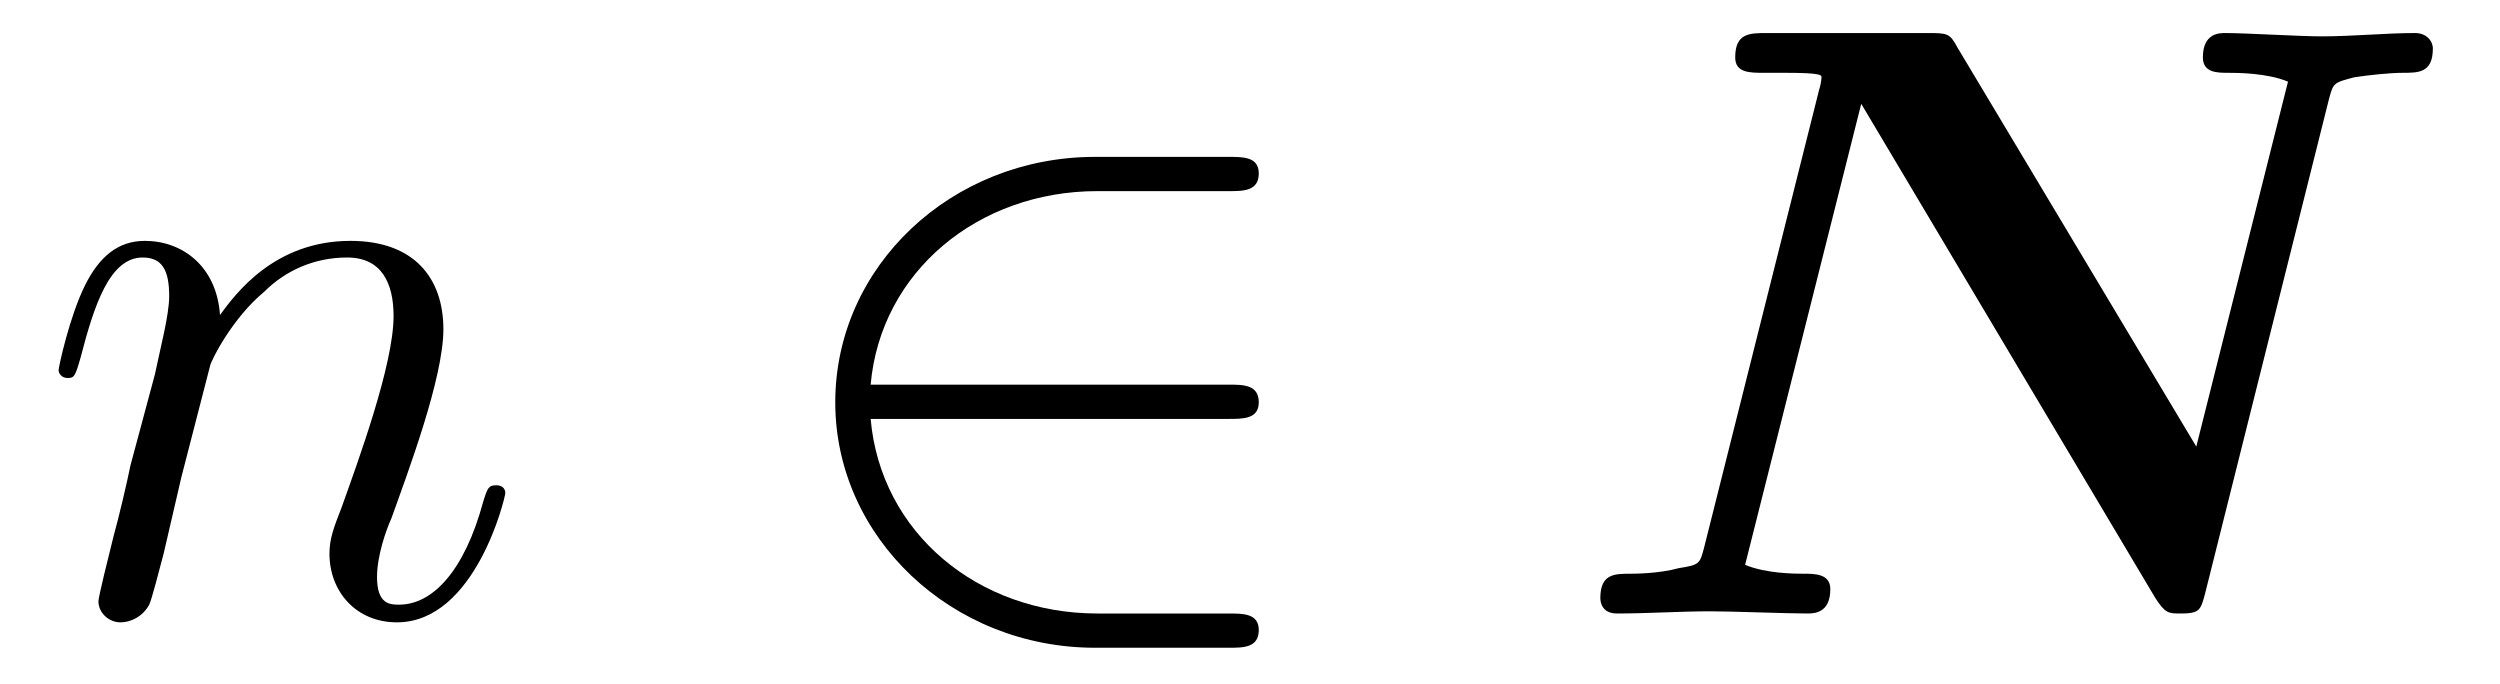<?xml version="1.0" encoding="UTF-8"?>
<svg xmlns="http://www.w3.org/2000/svg" xmlns:xlink="http://www.w3.org/1999/xlink" viewBox="0 0 35.33 9.67" version="1.2">
<defs>
<g>
<symbol overflow="visible" id="glyph0-0">
<path style="stroke:none;" d=""/>
</symbol>
<symbol overflow="visible" id="glyph0-1">
<path style="stroke:none;" d="M 2.469 -3.5 C 2.484 -3.578 2.781 -4.172 3.234 -4.547 C 3.531 -4.844 3.938 -5.031 4.406 -5.031 C 4.891 -5.031 5.062 -4.672 5.062 -4.203 C 5.062 -3.516 4.562 -2.156 4.328 -1.5 C 4.219 -1.219 4.156 -1.062 4.156 -0.844 C 4.156 -0.312 4.531 0.125 5.109 0.125 C 6.219 0.125 6.641 -1.641 6.641 -1.703 C 6.641 -1.766 6.594 -1.812 6.516 -1.812 C 6.406 -1.812 6.391 -1.781 6.328 -1.578 C 6.062 -0.594 5.609 -0.125 5.141 -0.125 C 5.016 -0.125 4.828 -0.125 4.828 -0.516 C 4.828 -0.812 4.953 -1.172 5.031 -1.344 C 5.266 -2 5.766 -3.328 5.766 -4.016 C 5.766 -4.734 5.359 -5.266 4.453 -5.266 C 3.375 -5.266 2.828 -4.516 2.609 -4.219 C 2.562 -4.906 2.078 -5.266 1.547 -5.266 C 1.172 -5.266 0.906 -5.047 0.703 -4.641 C 0.484 -4.203 0.328 -3.484 0.328 -3.438 C 0.328 -3.391 0.375 -3.328 0.453 -3.328 C 0.547 -3.328 0.562 -3.344 0.641 -3.625 C 0.828 -4.344 1.047 -5.031 1.516 -5.031 C 1.797 -5.031 1.891 -4.844 1.891 -4.484 C 1.891 -4.219 1.766 -3.75 1.688 -3.375 L 1.344 -2.094 C 1.297 -1.859 1.172 -1.328 1.109 -1.109 C 1.031 -0.797 0.891 -0.234 0.891 -0.172 C 0.891 -0.016 1.031 0.125 1.203 0.125 C 1.344 0.125 1.516 0.047 1.609 -0.125 C 1.641 -0.188 1.75 -0.609 1.812 -0.844 L 2.062 -1.922 Z M 2.469 -3.5 "/>
</symbol>
<symbol overflow="visible" id="glyph1-0">
<path style="stroke:none;" d=""/>
</symbol>
<symbol overflow="visible" id="glyph1-1">
<path style="stroke:none;" d="M 6.547 -2.75 C 6.75 -2.75 6.969 -2.75 6.969 -2.984 C 6.969 -3.234 6.75 -3.234 6.547 -3.234 L 1.484 -3.234 C 1.625 -4.828 3 -5.969 4.688 -5.969 L 6.547 -5.969 C 6.75 -5.969 6.969 -5.969 6.969 -6.219 C 6.969 -6.453 6.75 -6.453 6.547 -6.453 L 4.656 -6.453 C 2.625 -6.453 0.984 -4.906 0.984 -2.984 C 0.984 -1.078 2.625 0.484 4.656 0.484 L 6.547 0.484 C 6.75 0.484 6.969 0.484 6.969 0.234 C 6.969 0 6.75 0 6.547 0 L 4.688 0 C 3 0 1.625 -1.141 1.484 -2.75 Z M 6.547 -2.75 "/>
</symbol>
<symbol overflow="visible" id="glyph2-0">
<path style="stroke:none;" d=""/>
</symbol>
<symbol overflow="visible" id="glyph2-1">
<path style="stroke:none;" d="M 10.812 -7.266 C 10.875 -7.5 10.875 -7.5 11.172 -7.578 C 11.375 -7.609 11.672 -7.641 11.859 -7.641 C 12.078 -7.641 12.281 -7.641 12.281 -7.984 C 12.281 -8.094 12.188 -8.203 12.031 -8.203 C 11.609 -8.203 11.156 -8.156 10.703 -8.156 C 10.406 -8.156 9.641 -8.203 9.344 -8.203 C 9.266 -8.203 9.031 -8.203 9.031 -7.859 C 9.031 -7.641 9.234 -7.641 9.391 -7.641 C 9.5 -7.641 9.938 -7.641 10.234 -7.516 L 8.938 -2.359 L 5.562 -8 C 5.453 -8.203 5.422 -8.203 5.125 -8.203 L 2.875 -8.203 C 2.625 -8.203 2.422 -8.203 2.422 -7.859 C 2.422 -7.641 2.625 -7.641 2.828 -7.641 L 3.125 -7.641 C 3.641 -7.641 3.641 -7.609 3.641 -7.578 C 3.641 -7.531 3.625 -7.453 3.609 -7.406 L 1.984 -0.938 C 1.922 -0.703 1.922 -0.688 1.625 -0.641 C 1.344 -0.562 0.984 -0.562 0.938 -0.562 C 0.719 -0.562 0.516 -0.562 0.516 -0.219 C 0.516 -0.172 0.531 0 0.75 0 C 1.188 0 1.641 -0.031 2.078 -0.031 C 2.375 -0.031 3.141 0 3.438 0 C 3.531 0 3.766 0 3.766 -0.344 C 3.766 -0.562 3.547 -0.562 3.391 -0.562 C 3.281 -0.562 2.859 -0.562 2.562 -0.688 L 4.203 -7.203 L 8.359 -0.219 C 8.5 0 8.547 0 8.719 0 C 8.984 0 9 -0.047 9.062 -0.281 Z M 10.812 -7.266 "/>
</symbol>
</g>
<clipPath id="clip1">
  <path d="M 11 2 L 18 2 L 18 9.672 L 11 9.672 Z M 11 2 "/>
</clipPath>
</defs>
<g id="surface1">
<g style="fill:rgb(0%,0%,0%);fill-opacity:1;">
  <use xlink:href="#glyph0-1" x="0.5" y="8.67"/>
</g>
<g clip-path="url(#clip1)" clip-rule="nonzero">
<g style="fill:rgb(0%,0%,0%);fill-opacity:1;">
  <use xlink:href="#glyph1-1" x="10.82" y="8.67"/>
</g>
</g>
<g style="fill:rgb(0%,0%,0%);fill-opacity:1;">
  <use xlink:href="#glyph2-1" x="22.1" y="8.67"/>
</g>
</g>
</svg>
